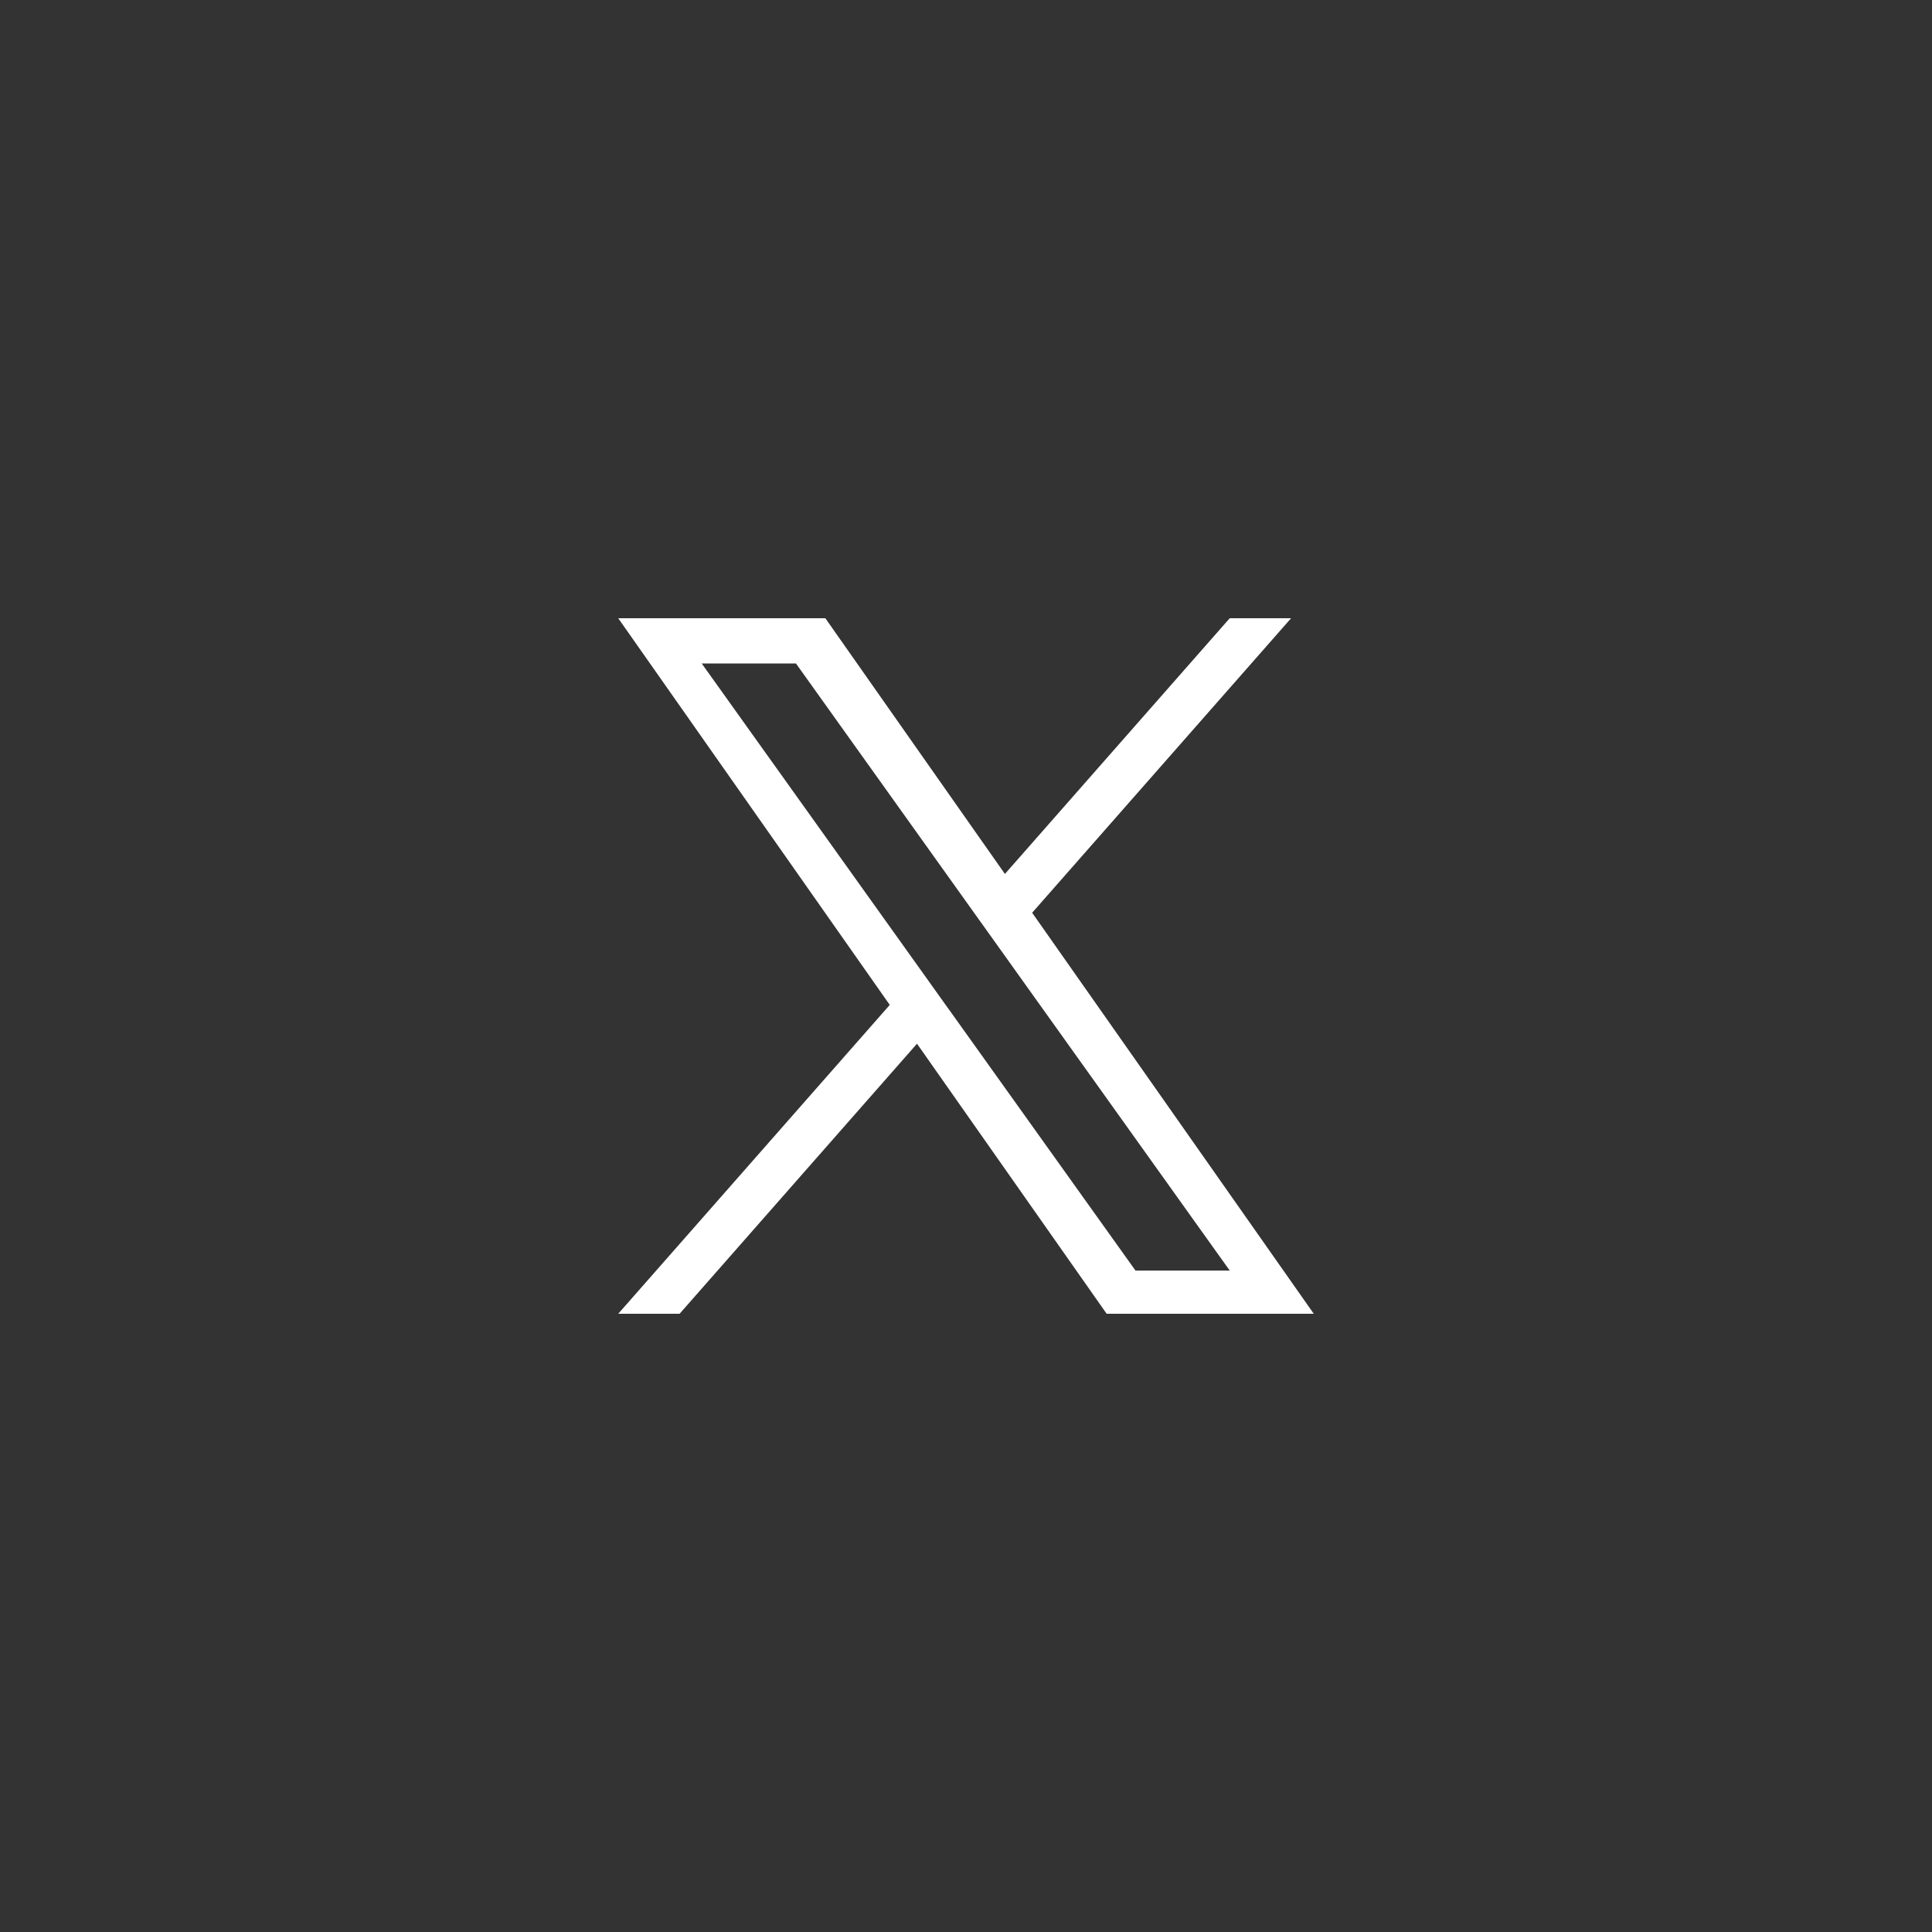 <?xml version="1.0" encoding="UTF-8"?>
<svg xmlns="http://www.w3.org/2000/svg" width="50" height="50" viewBox="0 0 50 50" fill="none">
  <rect x="0" y="0" width="50" height="50" fill="#333333" stroke="none"/>
  <path d="M26.712 23.622L33.413 16H31.825L26.007 22.618L21.36 16H16L23.027 26.007L16 34H17.588L23.732 27.011L28.64 34H34L26.712 23.622H26.713H26.712ZM24.537 26.096L23.825 25.099L18.16 17.17H20.599L25.171 23.569L25.883 24.565L31.826 32.883H29.387L24.538 26.096V26.095L24.537 26.096Z" fill="white"></path>
</svg>
